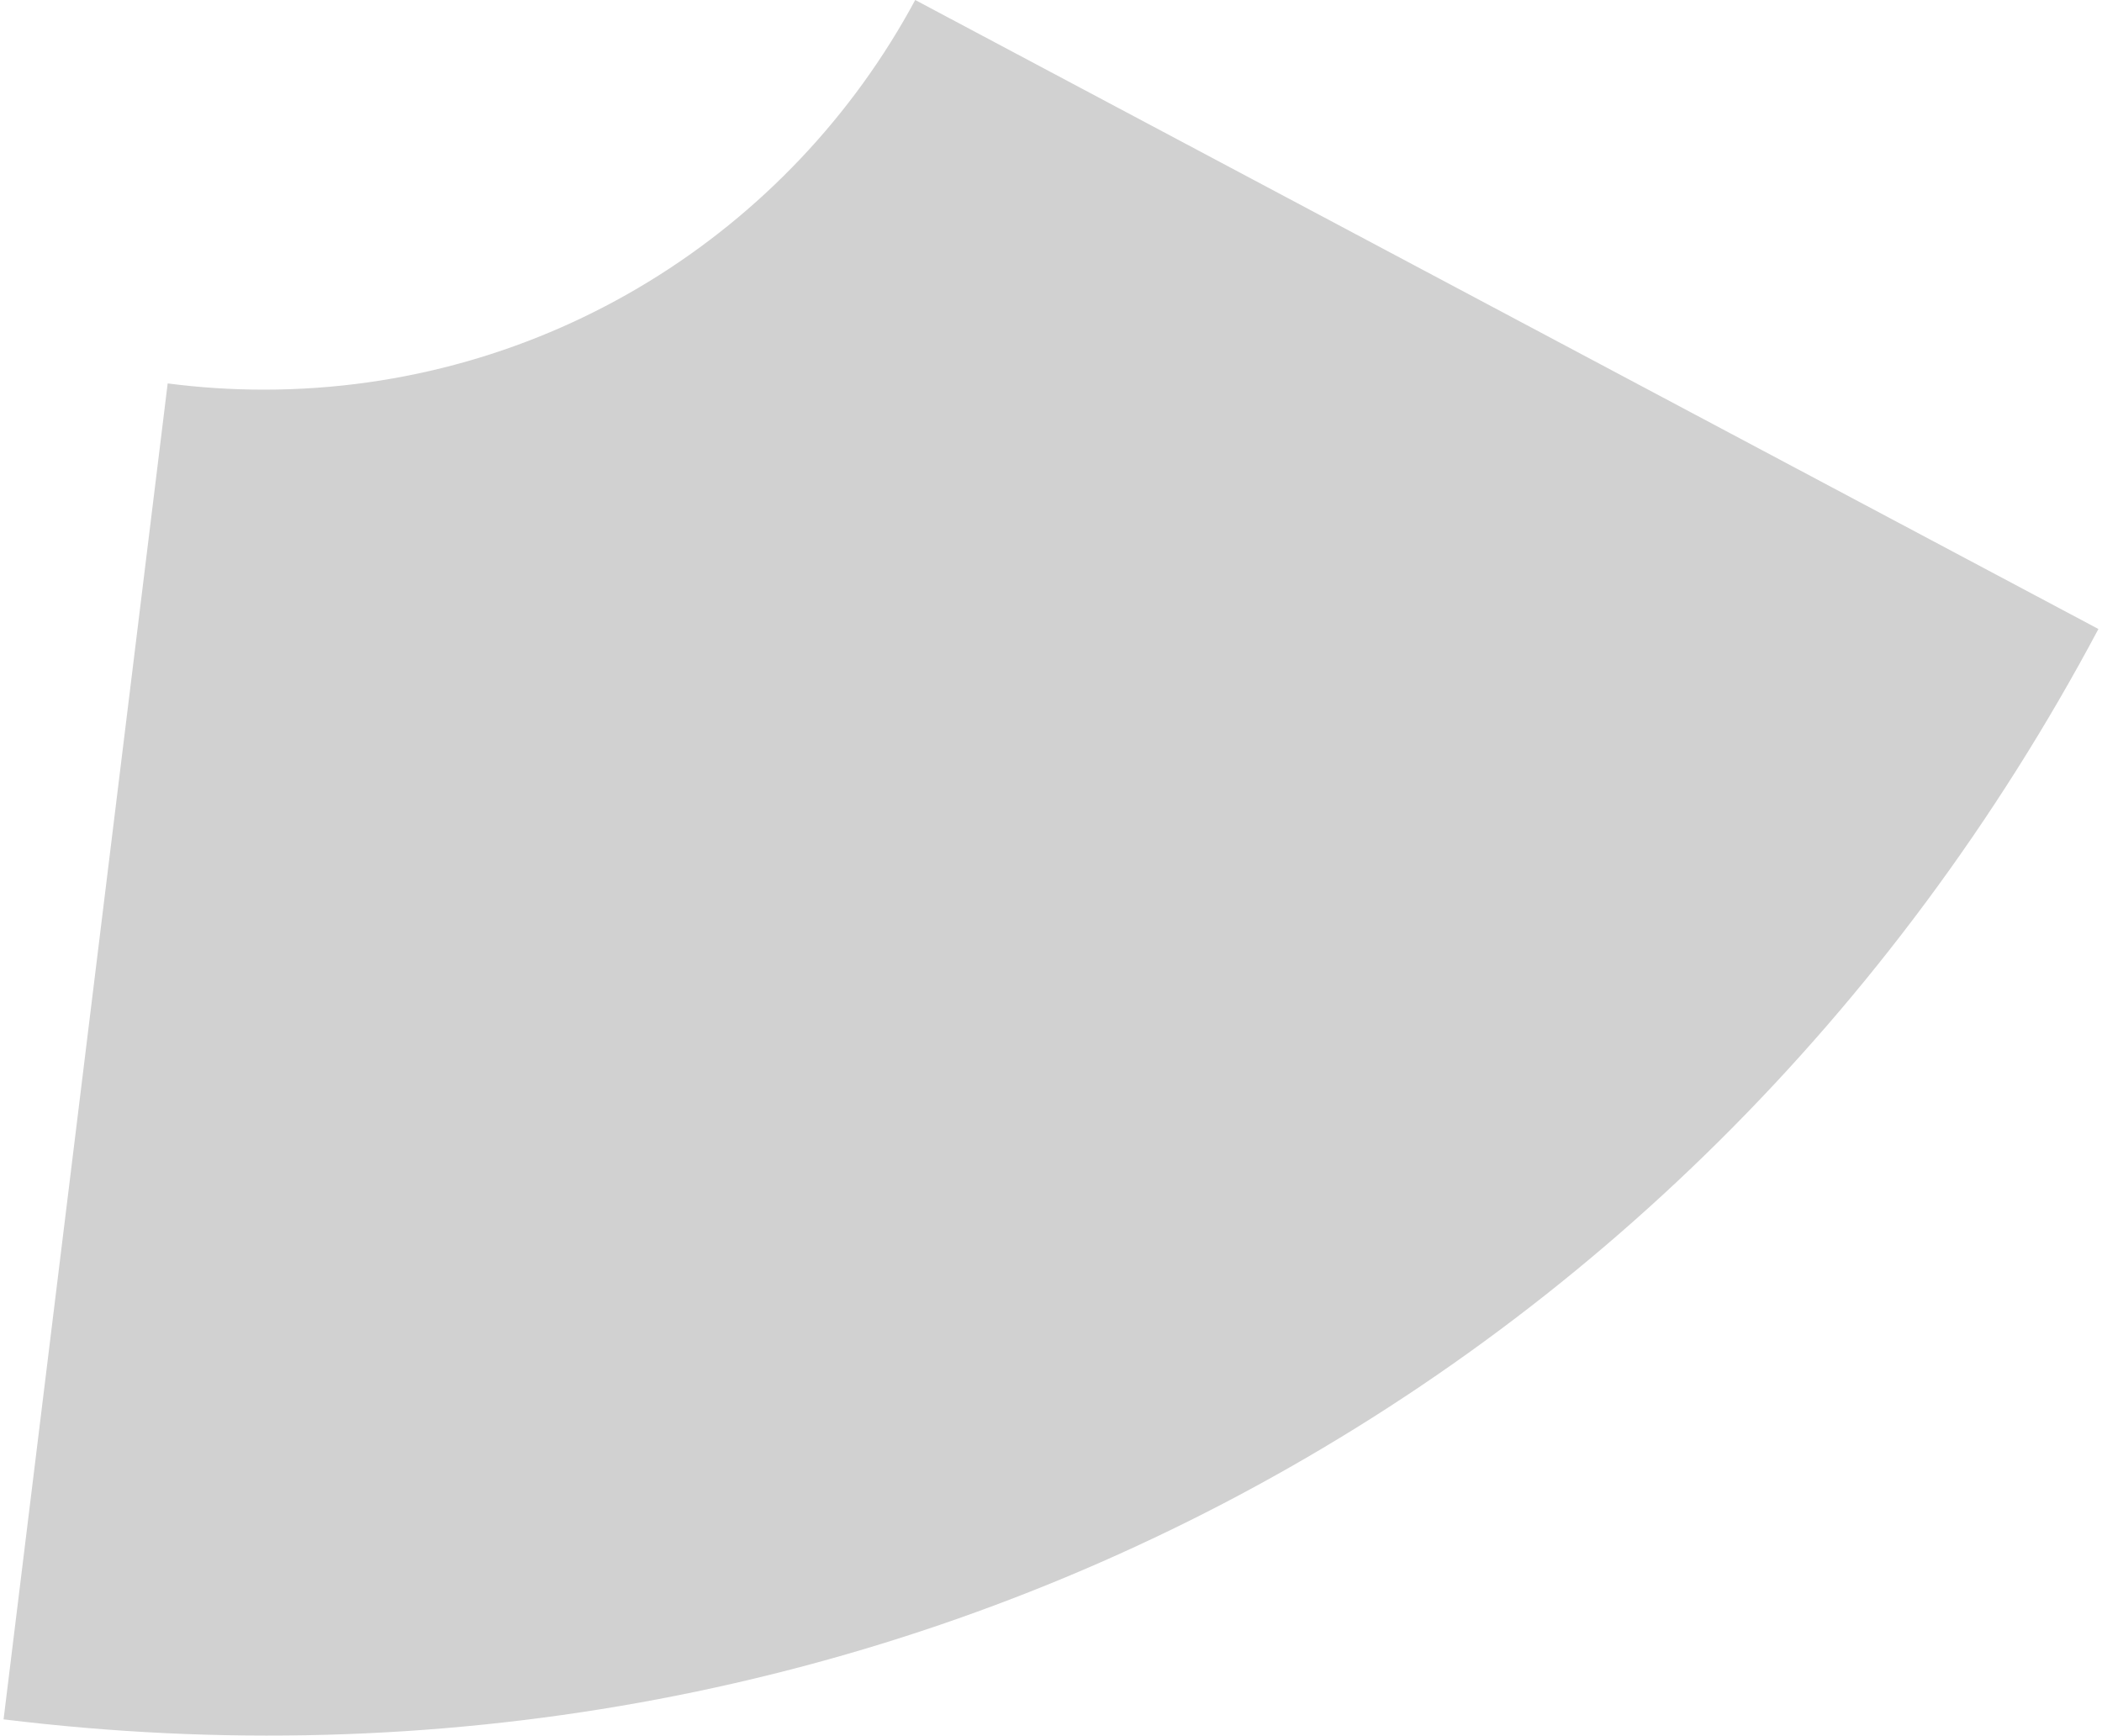 <?xml version="1.0" encoding="UTF-8"?><svg xmlns="http://www.w3.org/2000/svg" id="Layer_2" data-name="Layer 2" viewBox="0 0 333.06 275.99" aria-hidden="true" style="fill:url(#CerosGradient_id91b0d6d05);" width="333px" height="275px">
  <defs><linearGradient class="cerosgradient" data-cerosgradient="true" id="CerosGradient_id91b0d6d05" gradientUnits="userSpaceOnUse" x1="50%" y1="100%" x2="50%" y2="0%"><stop offset="0%" stop-color="#D1D1D1"/><stop offset="100%" stop-color="#D1D1D1"/></linearGradient><linearGradient/>
    <style>
      .cls-1 {
        fill: #2e8fdd;
        stroke-width: 0px;
      }
    </style>
  </defs>
  <g id="Layer_1-2" data-name="Layer 1">
    <path class="cls-1" d="M144.94,0c-19.82,36.88-58.76,61.96-103.56,61.96-5.18,0-10.28-.34-15.29-.99L0,273.4c138.09,16.96,267.74-50.54,333.06-173.38L144.94,0Z" style="fill:url(#CerosGradient_id91b0d6d05);"/>
  </g>
</svg>